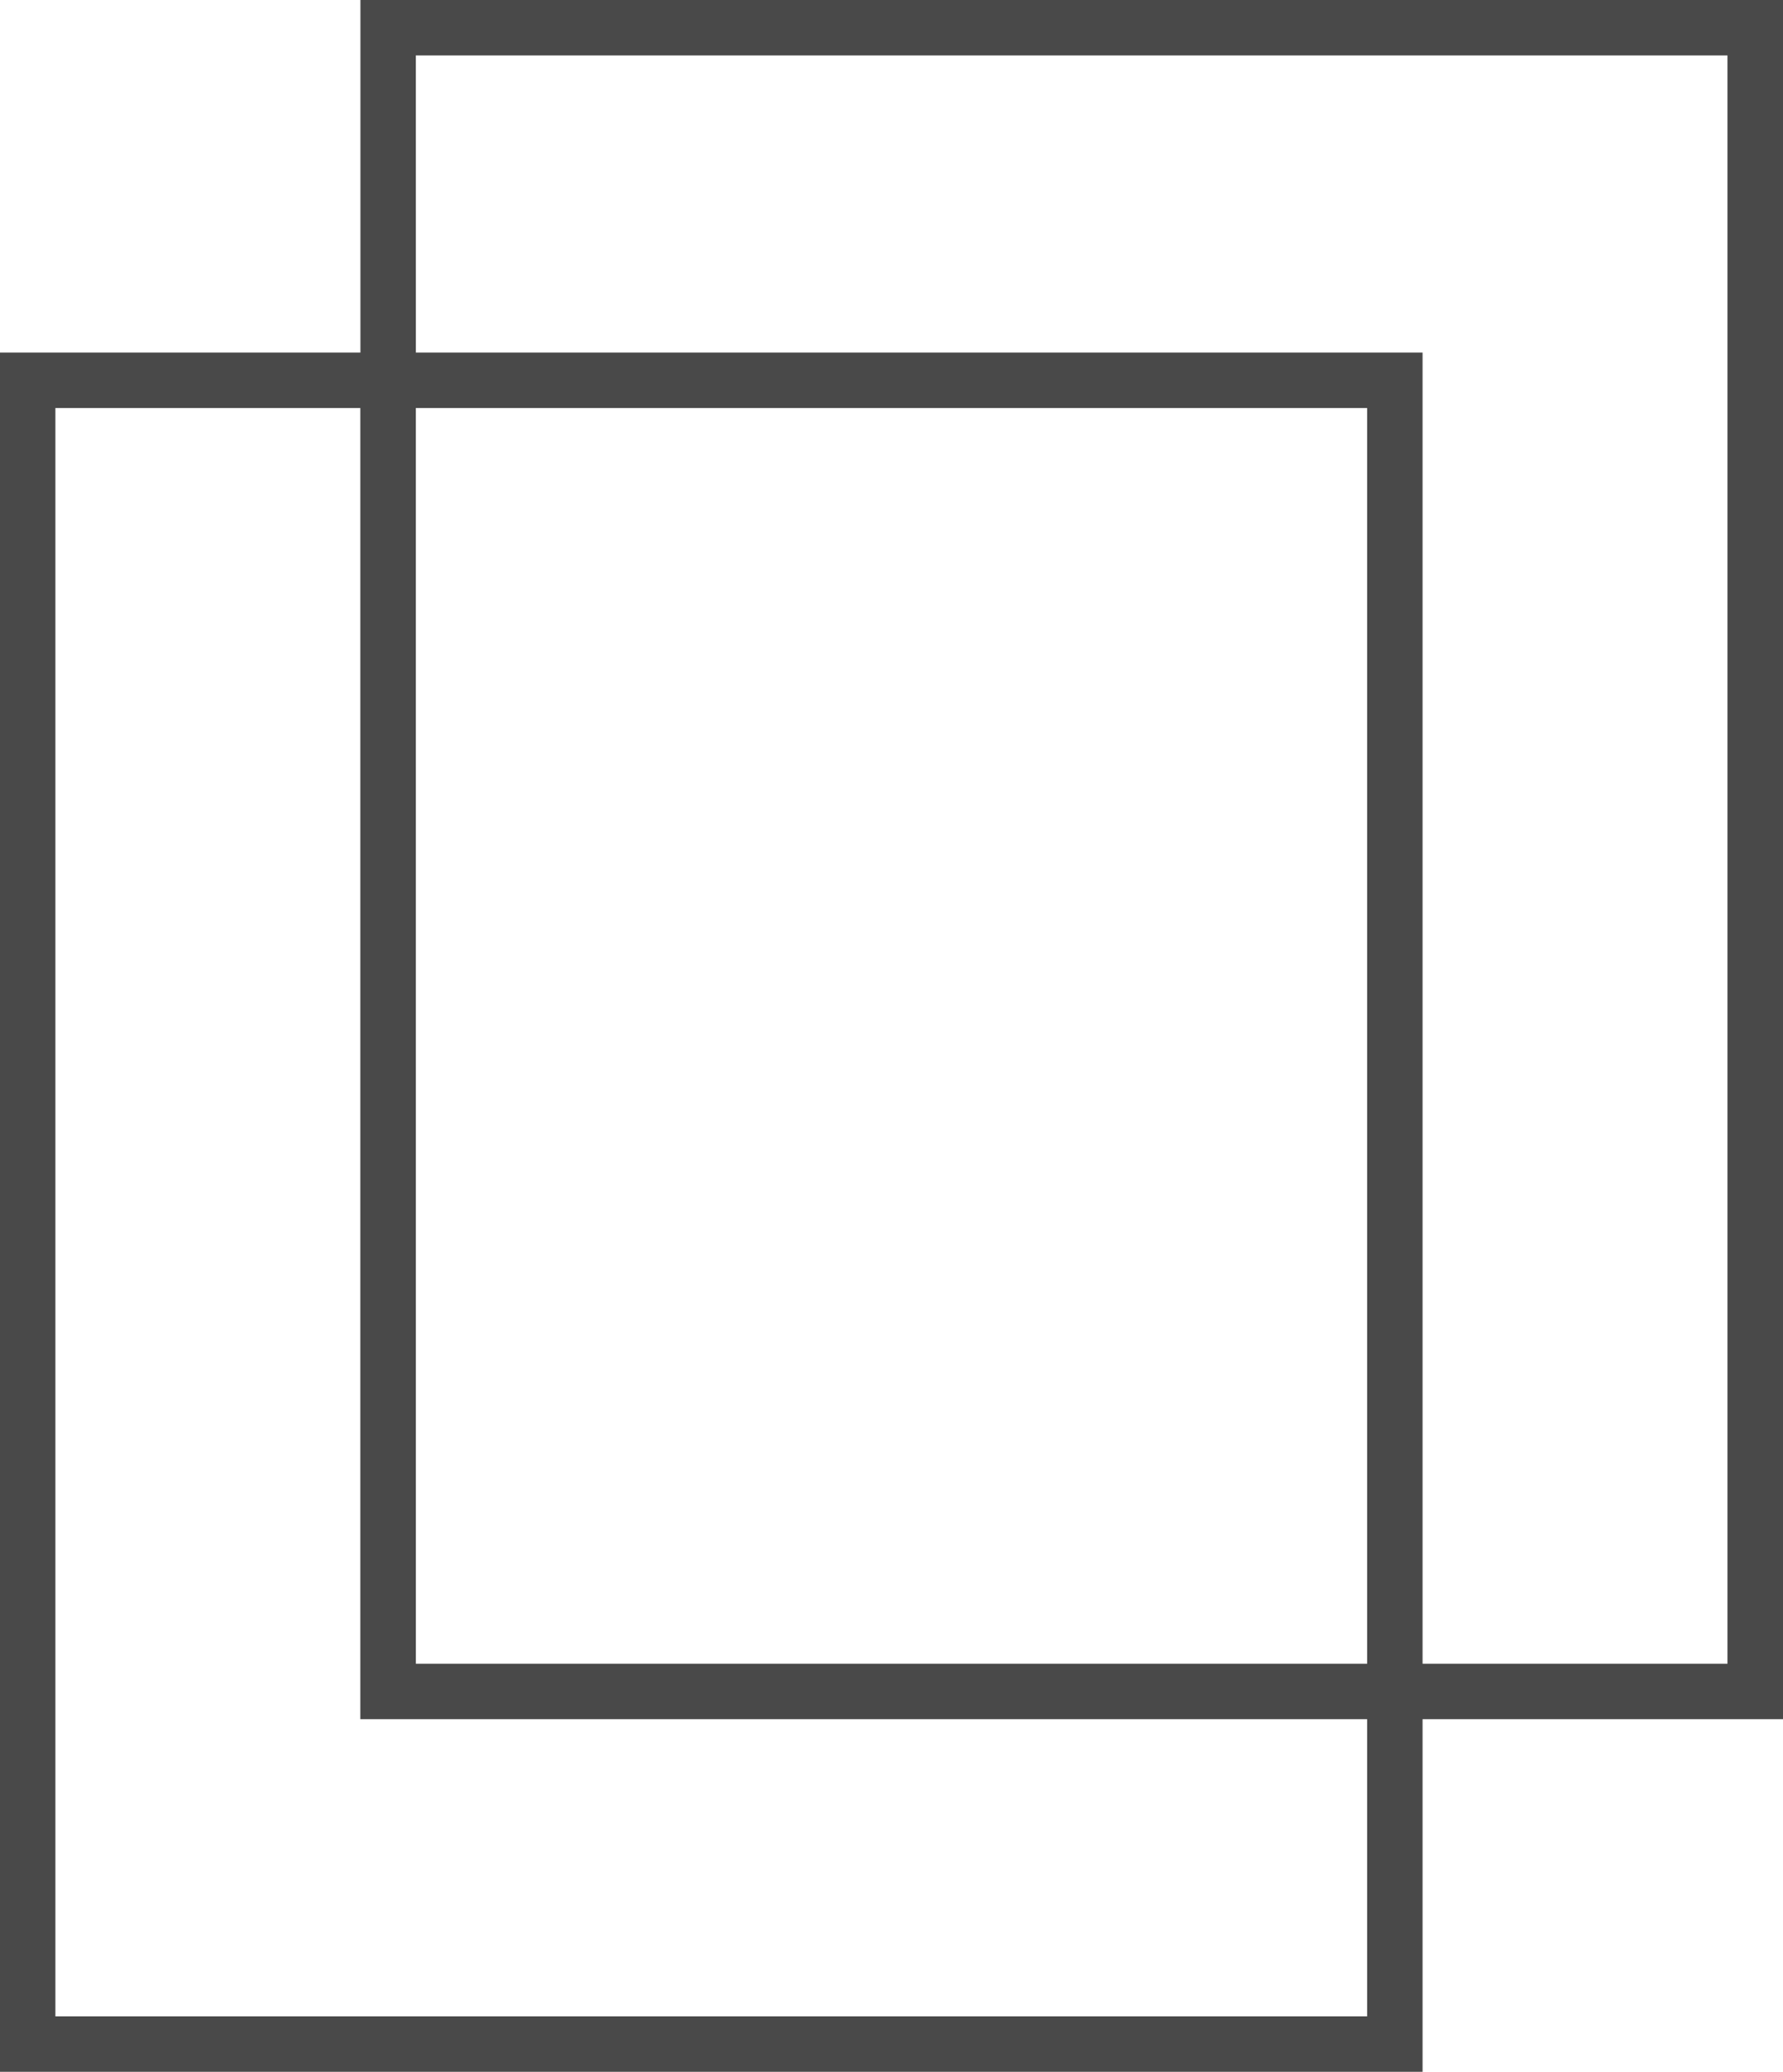 <?xml version="1.0" encoding="UTF-8"?>
<svg xmlns="http://www.w3.org/2000/svg" width="57.949" height="67.331" viewBox="0 0 57.949 67.331">
  <path id="icn-nitinol-tubing" d="M1.8,13.261h9.911v42.61H44.433v9.658H1.8Zm11.714,0H44.433V54.069H13.516Zm0-11.459h42.63V54.069H46.235V11.459H13.516ZM11.714,0V11.459H0V67.331H46.235V55.871H57.949V0Z" fill="#494949"></path>
</svg>
